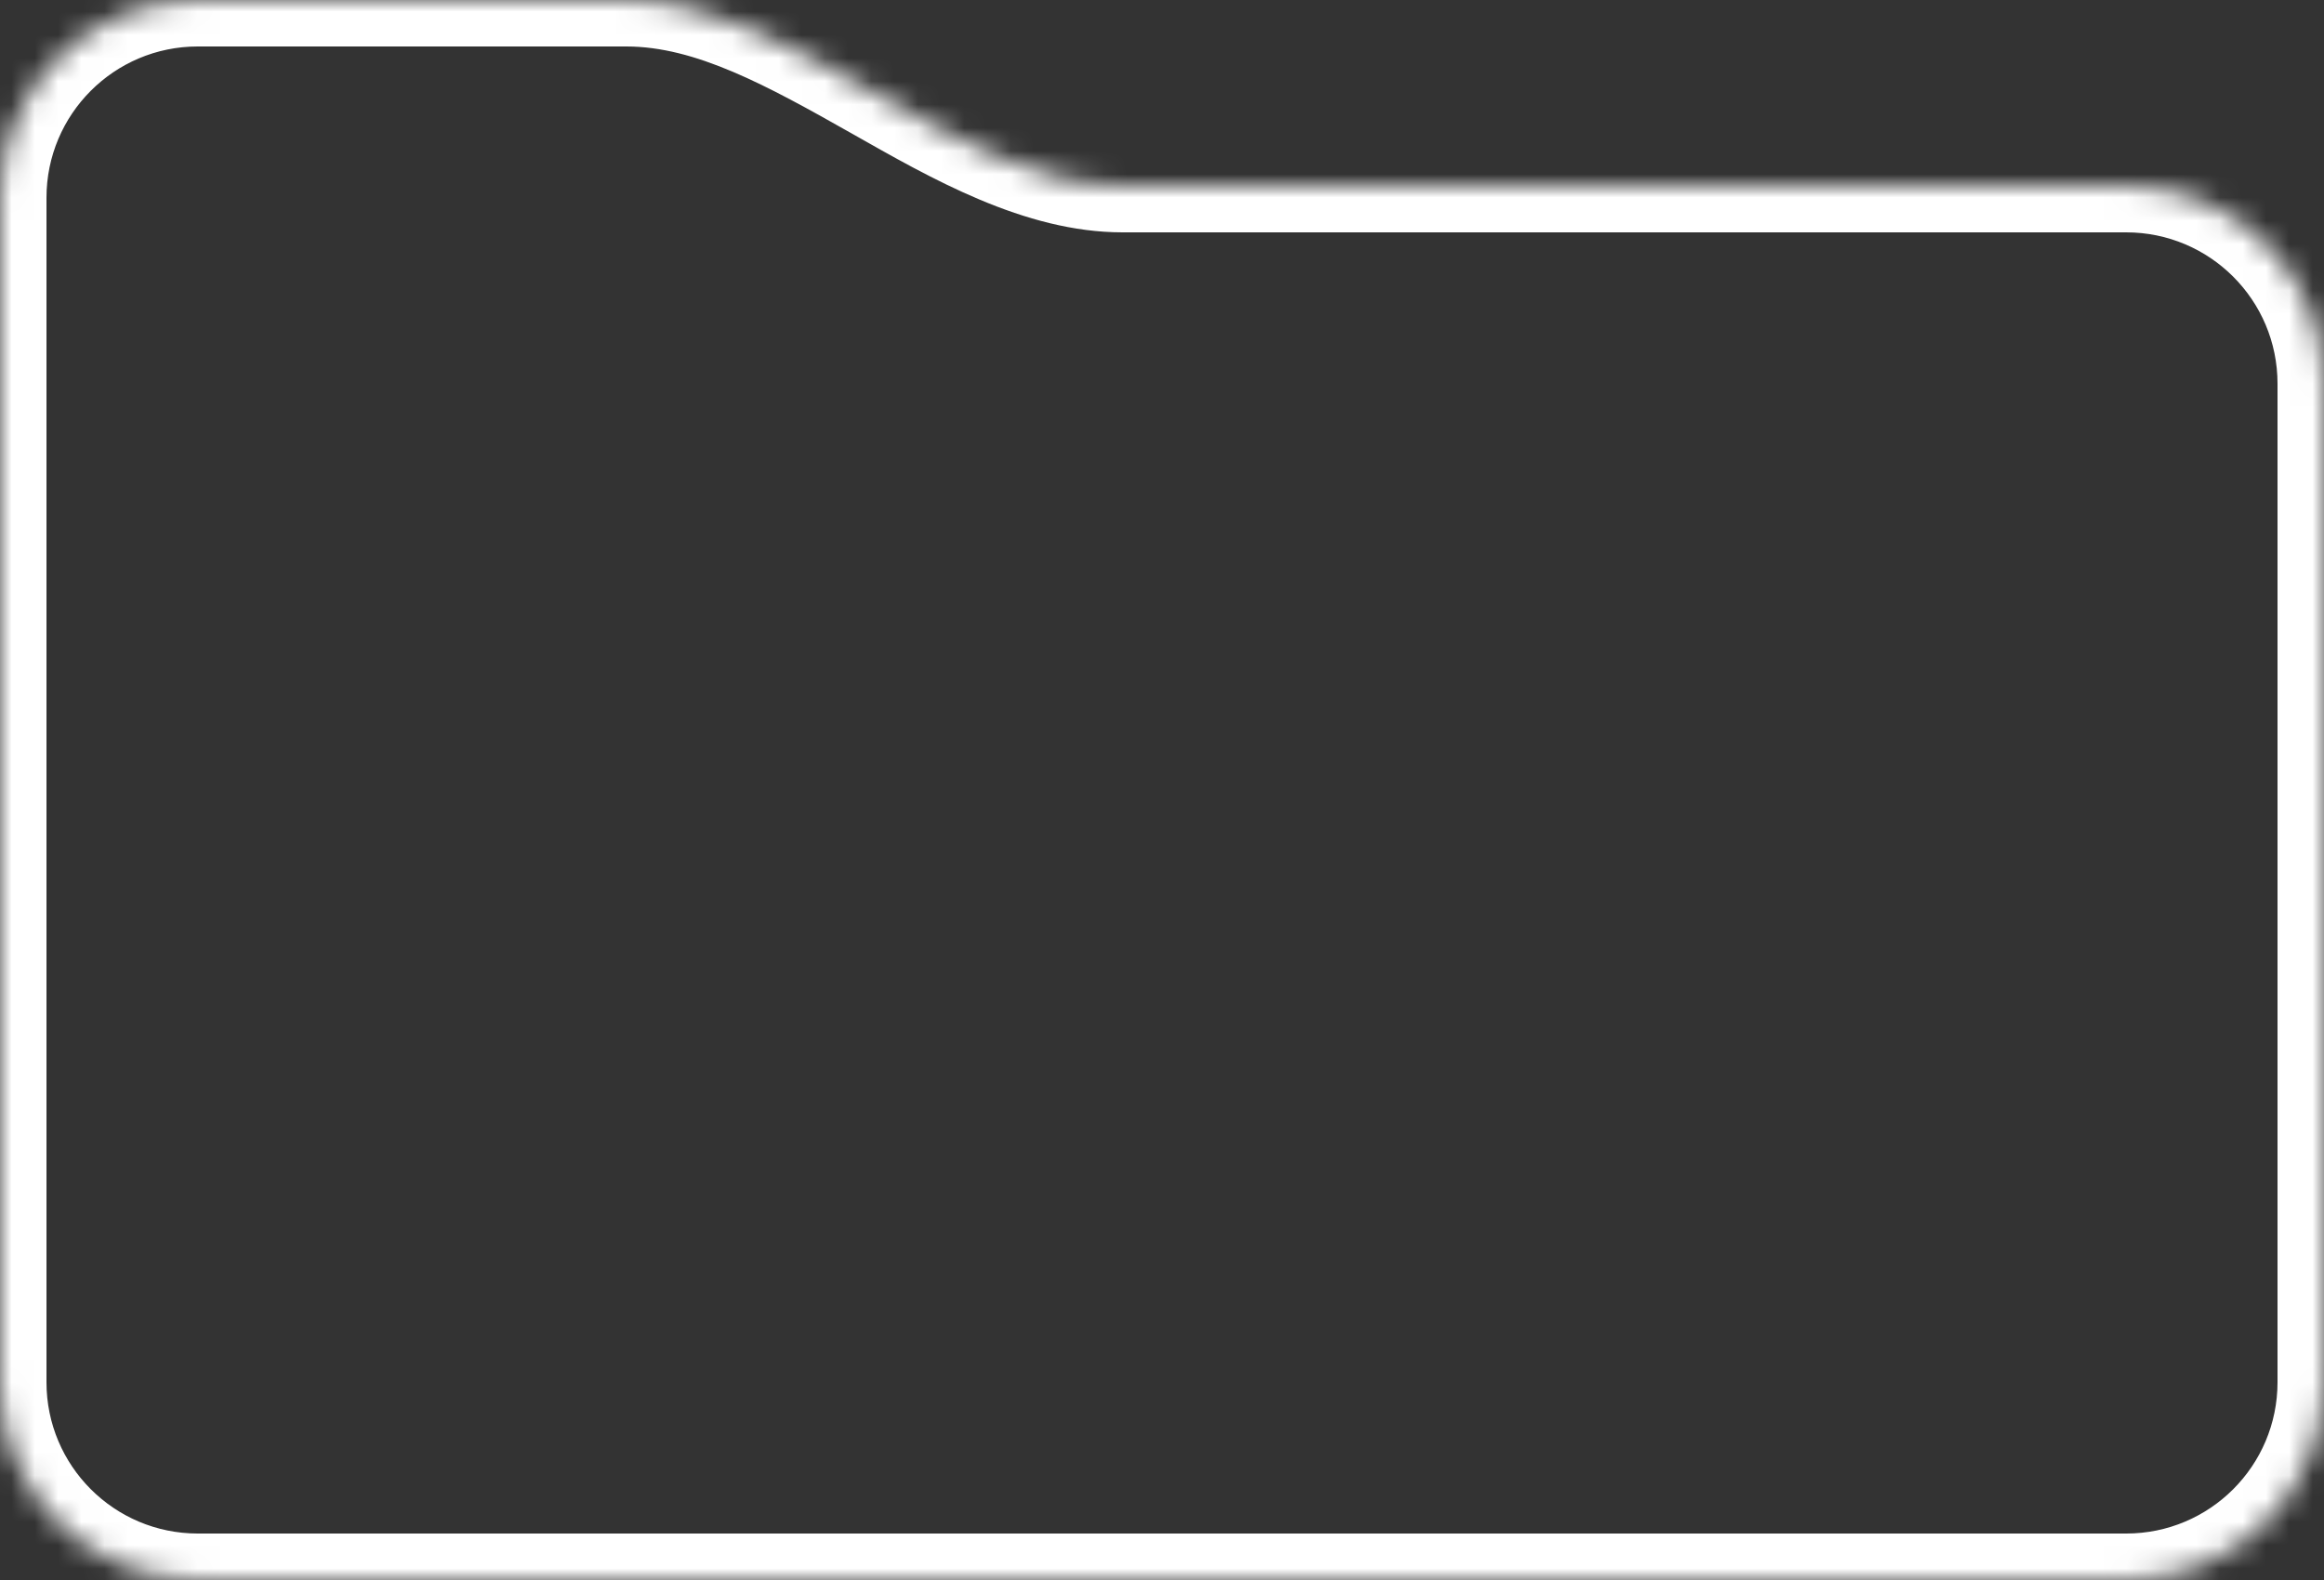 <?xml version="1.0" encoding="UTF-8"?> <svg xmlns="http://www.w3.org/2000/svg" width="100" height="68" viewBox="0 0 100 68" fill="none"><rect x="0" y="0" width="100" height="68" fill="#333333" stroke="none"/><mask id="path-1-inside-1_873_8528" fill="white"><path fill-rule="evenodd" clip-rule="evenodd" d="M8.511 0C3.81 0 0 3.81 0 8.511V16.511V23.606V59.489C0 64.19 3.81 68 8.511 68H91.489C96.19 68 100 64.19 100 59.489V16.511C100 11.81 96.19 8 91.489 8H48.304C41.083 8 34.171 0 26.95 0V0H8.511Z"></path></mask><path d="M2 8.511C2 4.915 4.915 2 8.511 2V-2C2.706 -2 -2 2.706 -2 8.511H2ZM2 16.511V8.511H-2V16.511H2ZM2 23.606V16.511H-2V23.606H2ZM2 59.489V23.606H-2V59.489H2ZM8.511 66C4.915 66 2 63.085 2 59.489H-2C-2 65.294 2.706 70 8.511 70V66ZM91.489 66H8.511V70H91.489V66ZM98 59.489C98 63.085 95.085 66 91.489 66V70C97.294 70 102 65.294 102 59.489H98ZM98 16.511V59.489H102V16.511H98ZM91.489 10C95.085 10 98 12.915 98 16.511H102C102 10.706 97.294 6 91.489 6V10ZM48.304 10H91.489V6H48.304V10ZM8.511 2H26.95V-2H8.511V2ZM48.304 6C45.324 6 42.276 4.334 38.612 2.26C35.21 0.334 31.191 -2 26.95 -2V2C29.931 2 32.978 3.666 36.642 5.74C40.044 7.666 44.063 10 48.304 10V6Z" fill="white" mask="url(#path-1-inside-1_873_8528)"></path></svg> 
